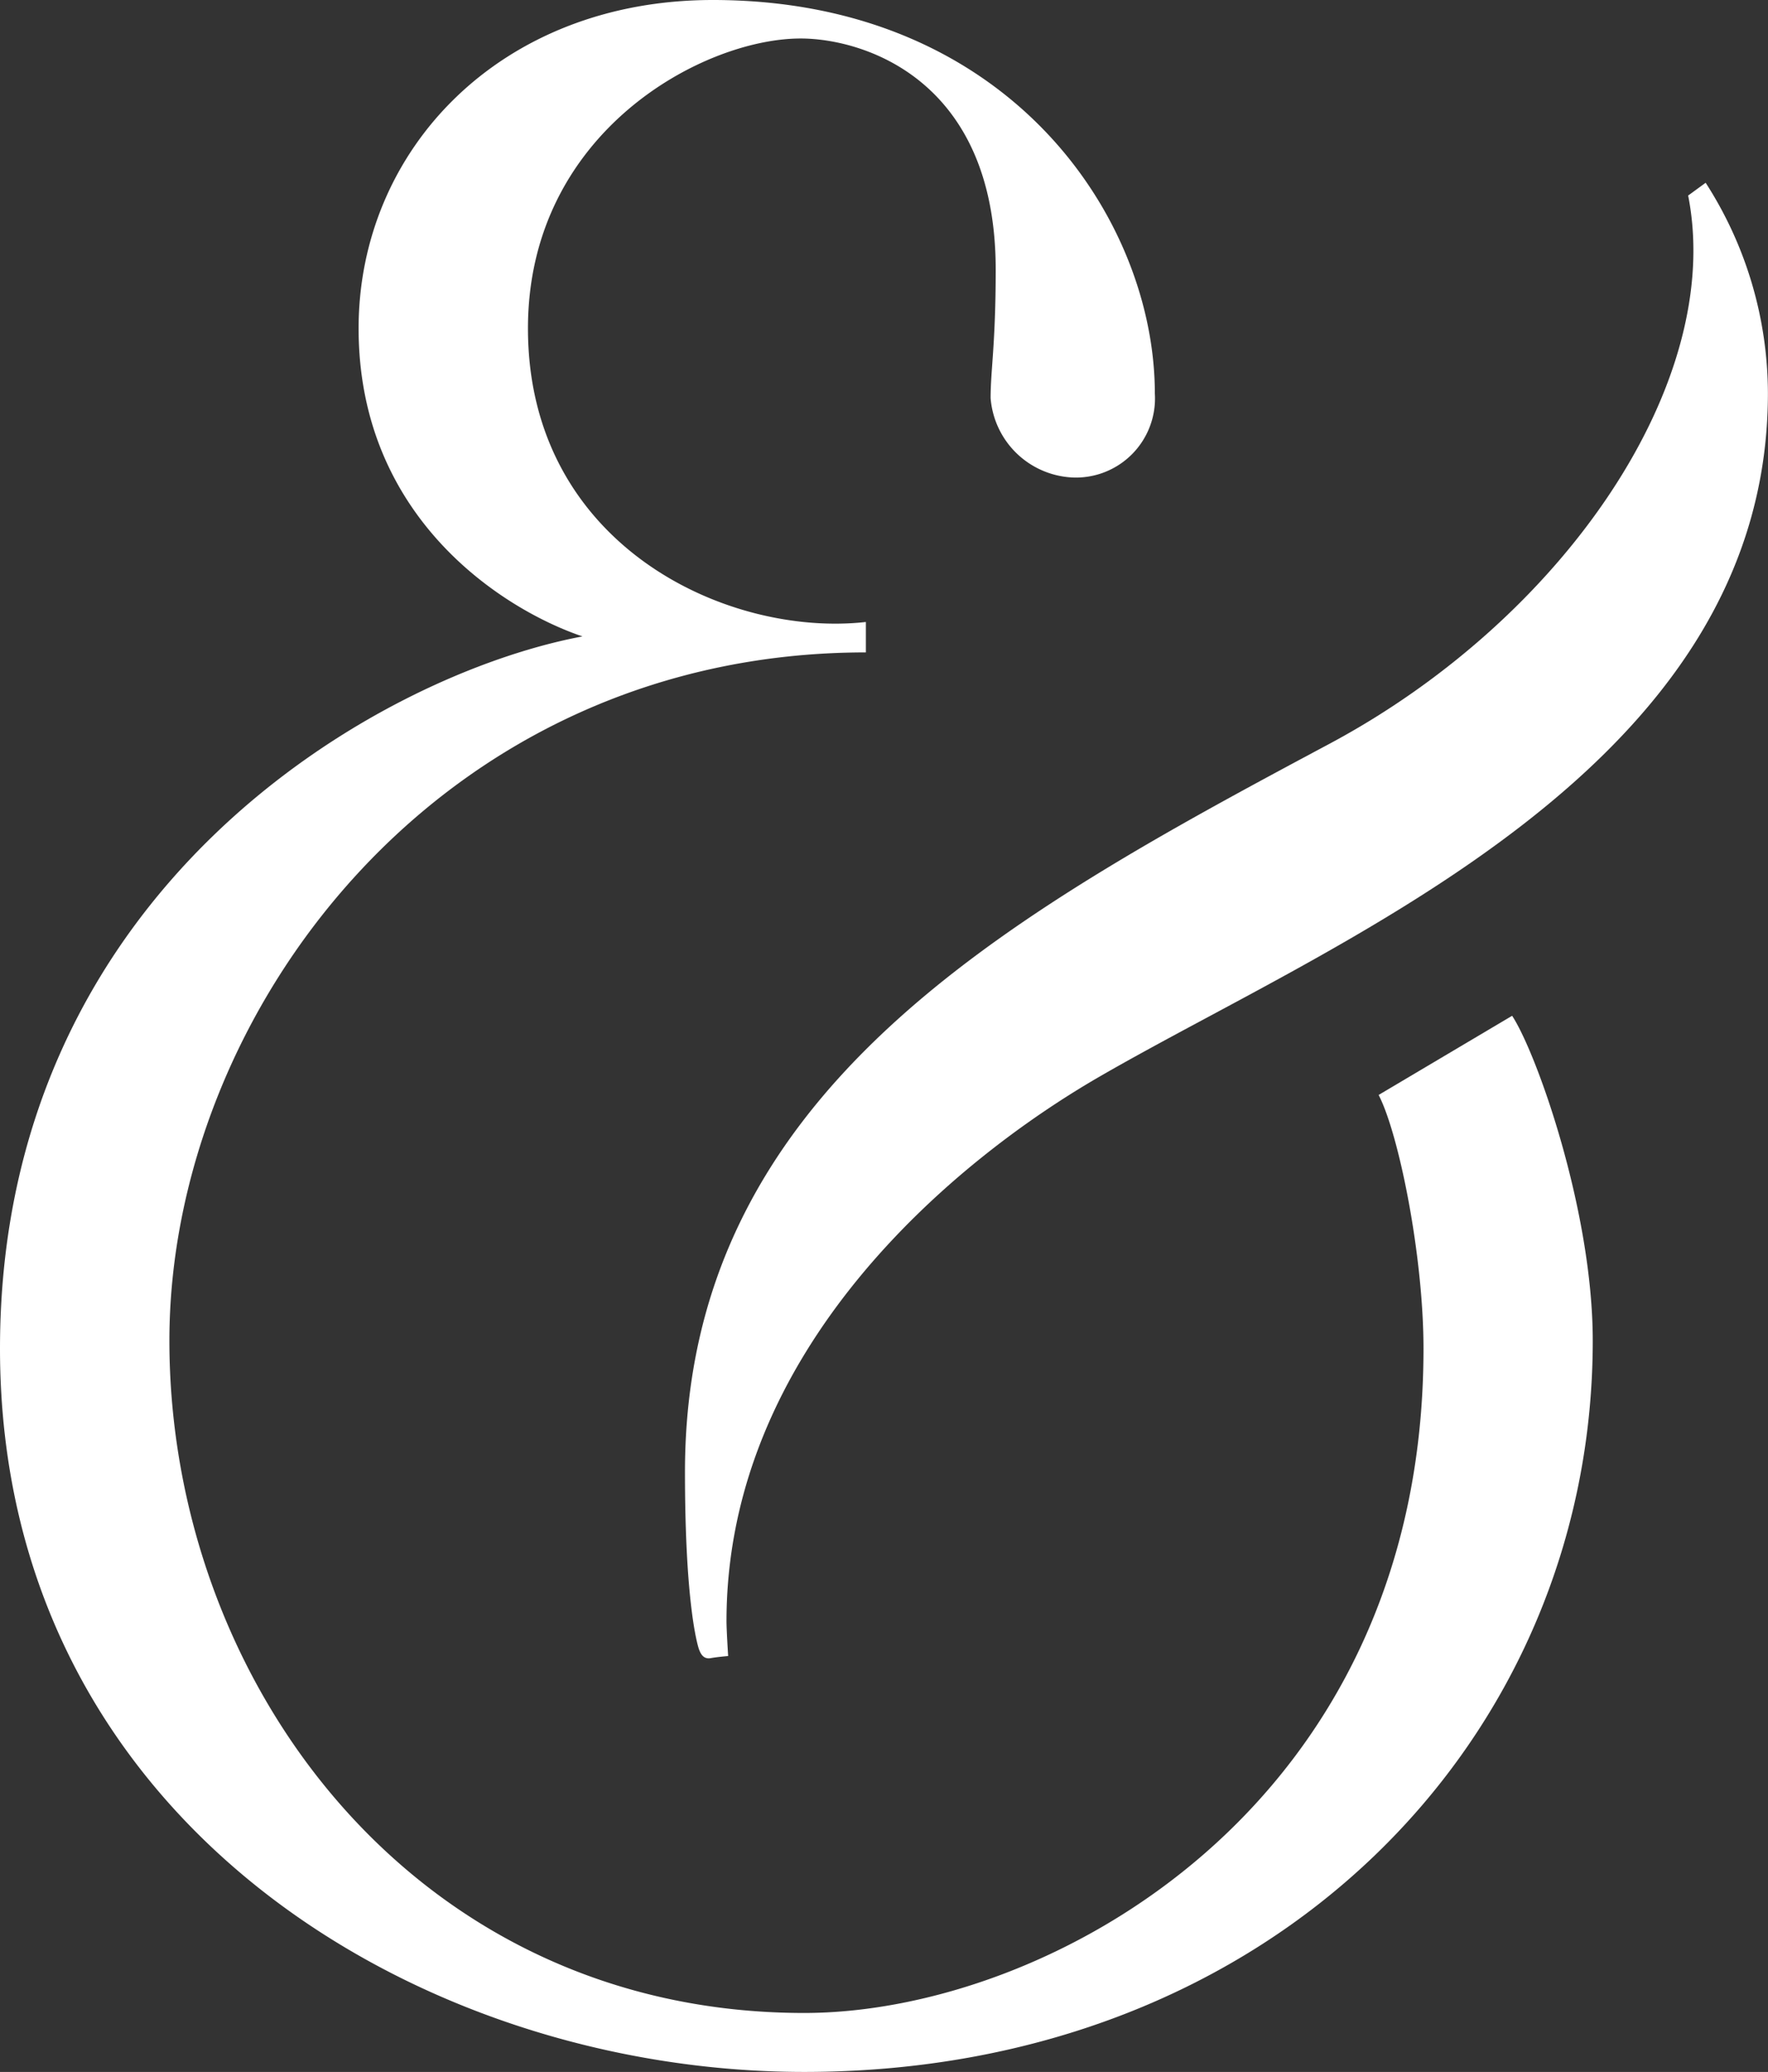<svg xmlns="http://www.w3.org/2000/svg" xmlns:xlink="http://www.w3.org/1999/xlink" width="85.356" height="100" viewBox="0 0 85.356 100">
  <rect x="0" y="0" width="85.356" height="100" fill="#333333" stroke="none"/>
  <defs>
    <clipPath id="clip-path">
      <rect id="Rectangle_11999" data-name="Rectangle 11999" width="85.356" height="100" fill="#fff"/>
    </clipPath>
  </defs>
  <g id="Group_12513" data-name="Group 12513" clip-path="url(#clip-path)">
    <path id="Path_3185" data-name="Path 3185" d="M66.558,52.847c.984,1.9,2.166,7.792,2.166,12.244,0,22.133-18.107,32.063-29.9,32.063C20,97.154,8.178,81.17,8.178,64.708c0-15.775,12.976-33.22,33.625-33.22V30.02c-6.718.748-16.314-3.717-16.314-14.17,0-9.476,8.46-13.992,13.165-13.992,2.979,0,9.417,1.926,9.417,11.155,0,3.577-.246,4.845-.246,6.2a4.163,4.163,0,0,0,4.056,3.836,3.82,3.82,0,0,0,3.873-4.059C55.752,10.59,48.766,0,34.413,0c-10.274,0-17.1,7.244-17.1,15.849,0,9.215,7.059,13.6,10.807,14.867C18.3,32.557,0,42.848,0,65.091,0,87.783,20.145,100,38.825,100c22.717,0,38.07-16.122,38.07-35.293,0-6.266-2.706-13.874-3.892-15.681Z" transform="translate(0 0)" fill="#fff"/>
    <path id="Path_3186" data-name="Path 3186" d="M69.41,6.216C71.19,15.231,63.4,26.64,52.078,32.686c-15.741,8.405-31.1,16.85-31.1,35.137,0,5.474.449,7.742.632,8.411.123.457.312.629.619.572s.834-.1.834-.1-.08-1.254-.08-1.678c0-13.109,10.944-22.2,17.991-26.276,11.549-6.679,32.287-14.821,32.287-33A18.817,18.817,0,0,0,70.255,5.6Z" transform="translate(12.091 3.221)" fill="#fff"/>
  </g>
</svg>
